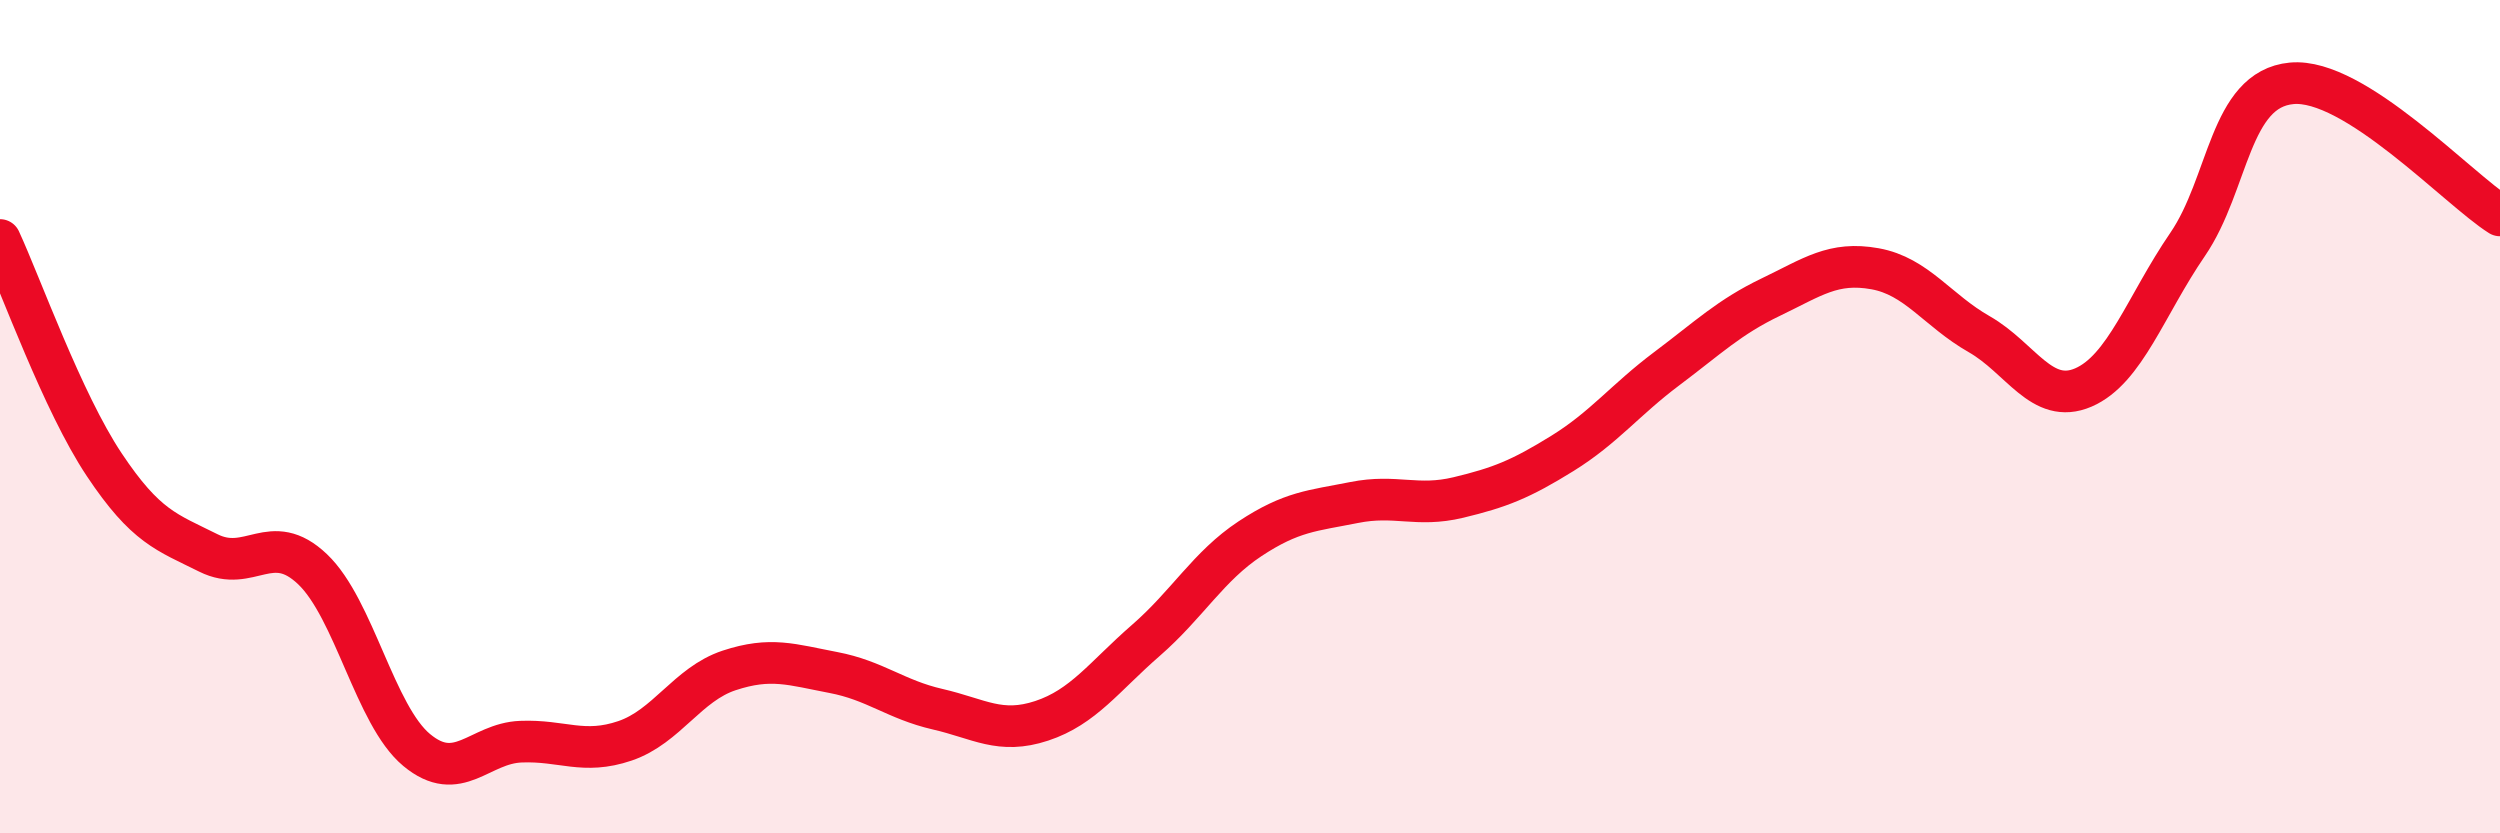 
    <svg width="60" height="20" viewBox="0 0 60 20" xmlns="http://www.w3.org/2000/svg">
      <path
        d="M 0,5.76 C 0.5,6.84 1.5,9.65 2.5,11.15 C 3.5,12.65 4,12.77 5,13.27 C 6,13.77 6.5,12.71 7.5,13.66 C 8.5,14.61 9,17.17 10,18 C 11,18.83 11.5,17.84 12.5,17.8 C 13.5,17.76 14,18.12 15,17.78 C 16,17.44 16.5,16.42 17.5,16.09 C 18.5,15.76 19,15.95 20,16.14 C 21,16.33 21.5,16.79 22.5,17.02 C 23.5,17.25 24,17.63 25,17.3 C 26,16.97 26.5,16.24 27.5,15.37 C 28.5,14.5 29,13.59 30,12.93 C 31,12.27 31.5,12.26 32.5,12.06 C 33.5,11.86 34,12.18 35,11.94 C 36,11.7 36.5,11.5 37.5,10.88 C 38.5,10.26 39,9.6 40,8.85 C 41,8.1 41.5,7.61 42.5,7.13 C 43.5,6.65 44,6.27 45,6.45 C 46,6.63 46.5,7.45 47.5,8.02 C 48.5,8.59 49,9.73 50,9.3 C 51,8.87 51.5,7.33 52.5,5.87 C 53.5,4.41 53.5,2.14 55,2 C 56.5,1.86 59,4.54 60,5.17L60 20L0 20Z"
        fill="#EB0A25"
        opacity="0.1"
        stroke-linecap="round"
        stroke-linejoin="round"
      />
      <path
        d="M 0,5.76 C 0.5,6.84 1.5,9.65 2.5,11.15 C 3.5,12.65 4,12.77 5,13.27 C 6,13.77 6.5,12.71 7.5,13.66 C 8.5,14.61 9,17.17 10,18 C 11,18.83 11.5,17.84 12.5,17.8 C 13.5,17.76 14,18.12 15,17.78 C 16,17.44 16.5,16.42 17.5,16.09 C 18.5,15.76 19,15.95 20,16.14 C 21,16.33 21.5,16.79 22.5,17.02 C 23.5,17.25 24,17.63 25,17.3 C 26,16.97 26.5,16.24 27.5,15.37 C 28.5,14.5 29,13.59 30,12.93 C 31,12.27 31.5,12.26 32.5,12.06 C 33.5,11.86 34,12.18 35,11.94 C 36,11.7 36.5,11.5 37.5,10.88 C 38.5,10.26 39,9.6 40,8.85 C 41,8.1 41.5,7.61 42.5,7.13 C 43.5,6.65 44,6.27 45,6.45 C 46,6.63 46.5,7.45 47.5,8.02 C 48.5,8.59 49,9.73 50,9.3 C 51,8.87 51.5,7.33 52.5,5.87 C 53.5,4.41 53.5,2.14 55,2 C 56.5,1.86 59,4.54 60,5.17"
        stroke="#EB0A25"
        stroke-width="1"
        fill="none"
        stroke-linecap="round"
        stroke-linejoin="round"
      />
    </svg>
  